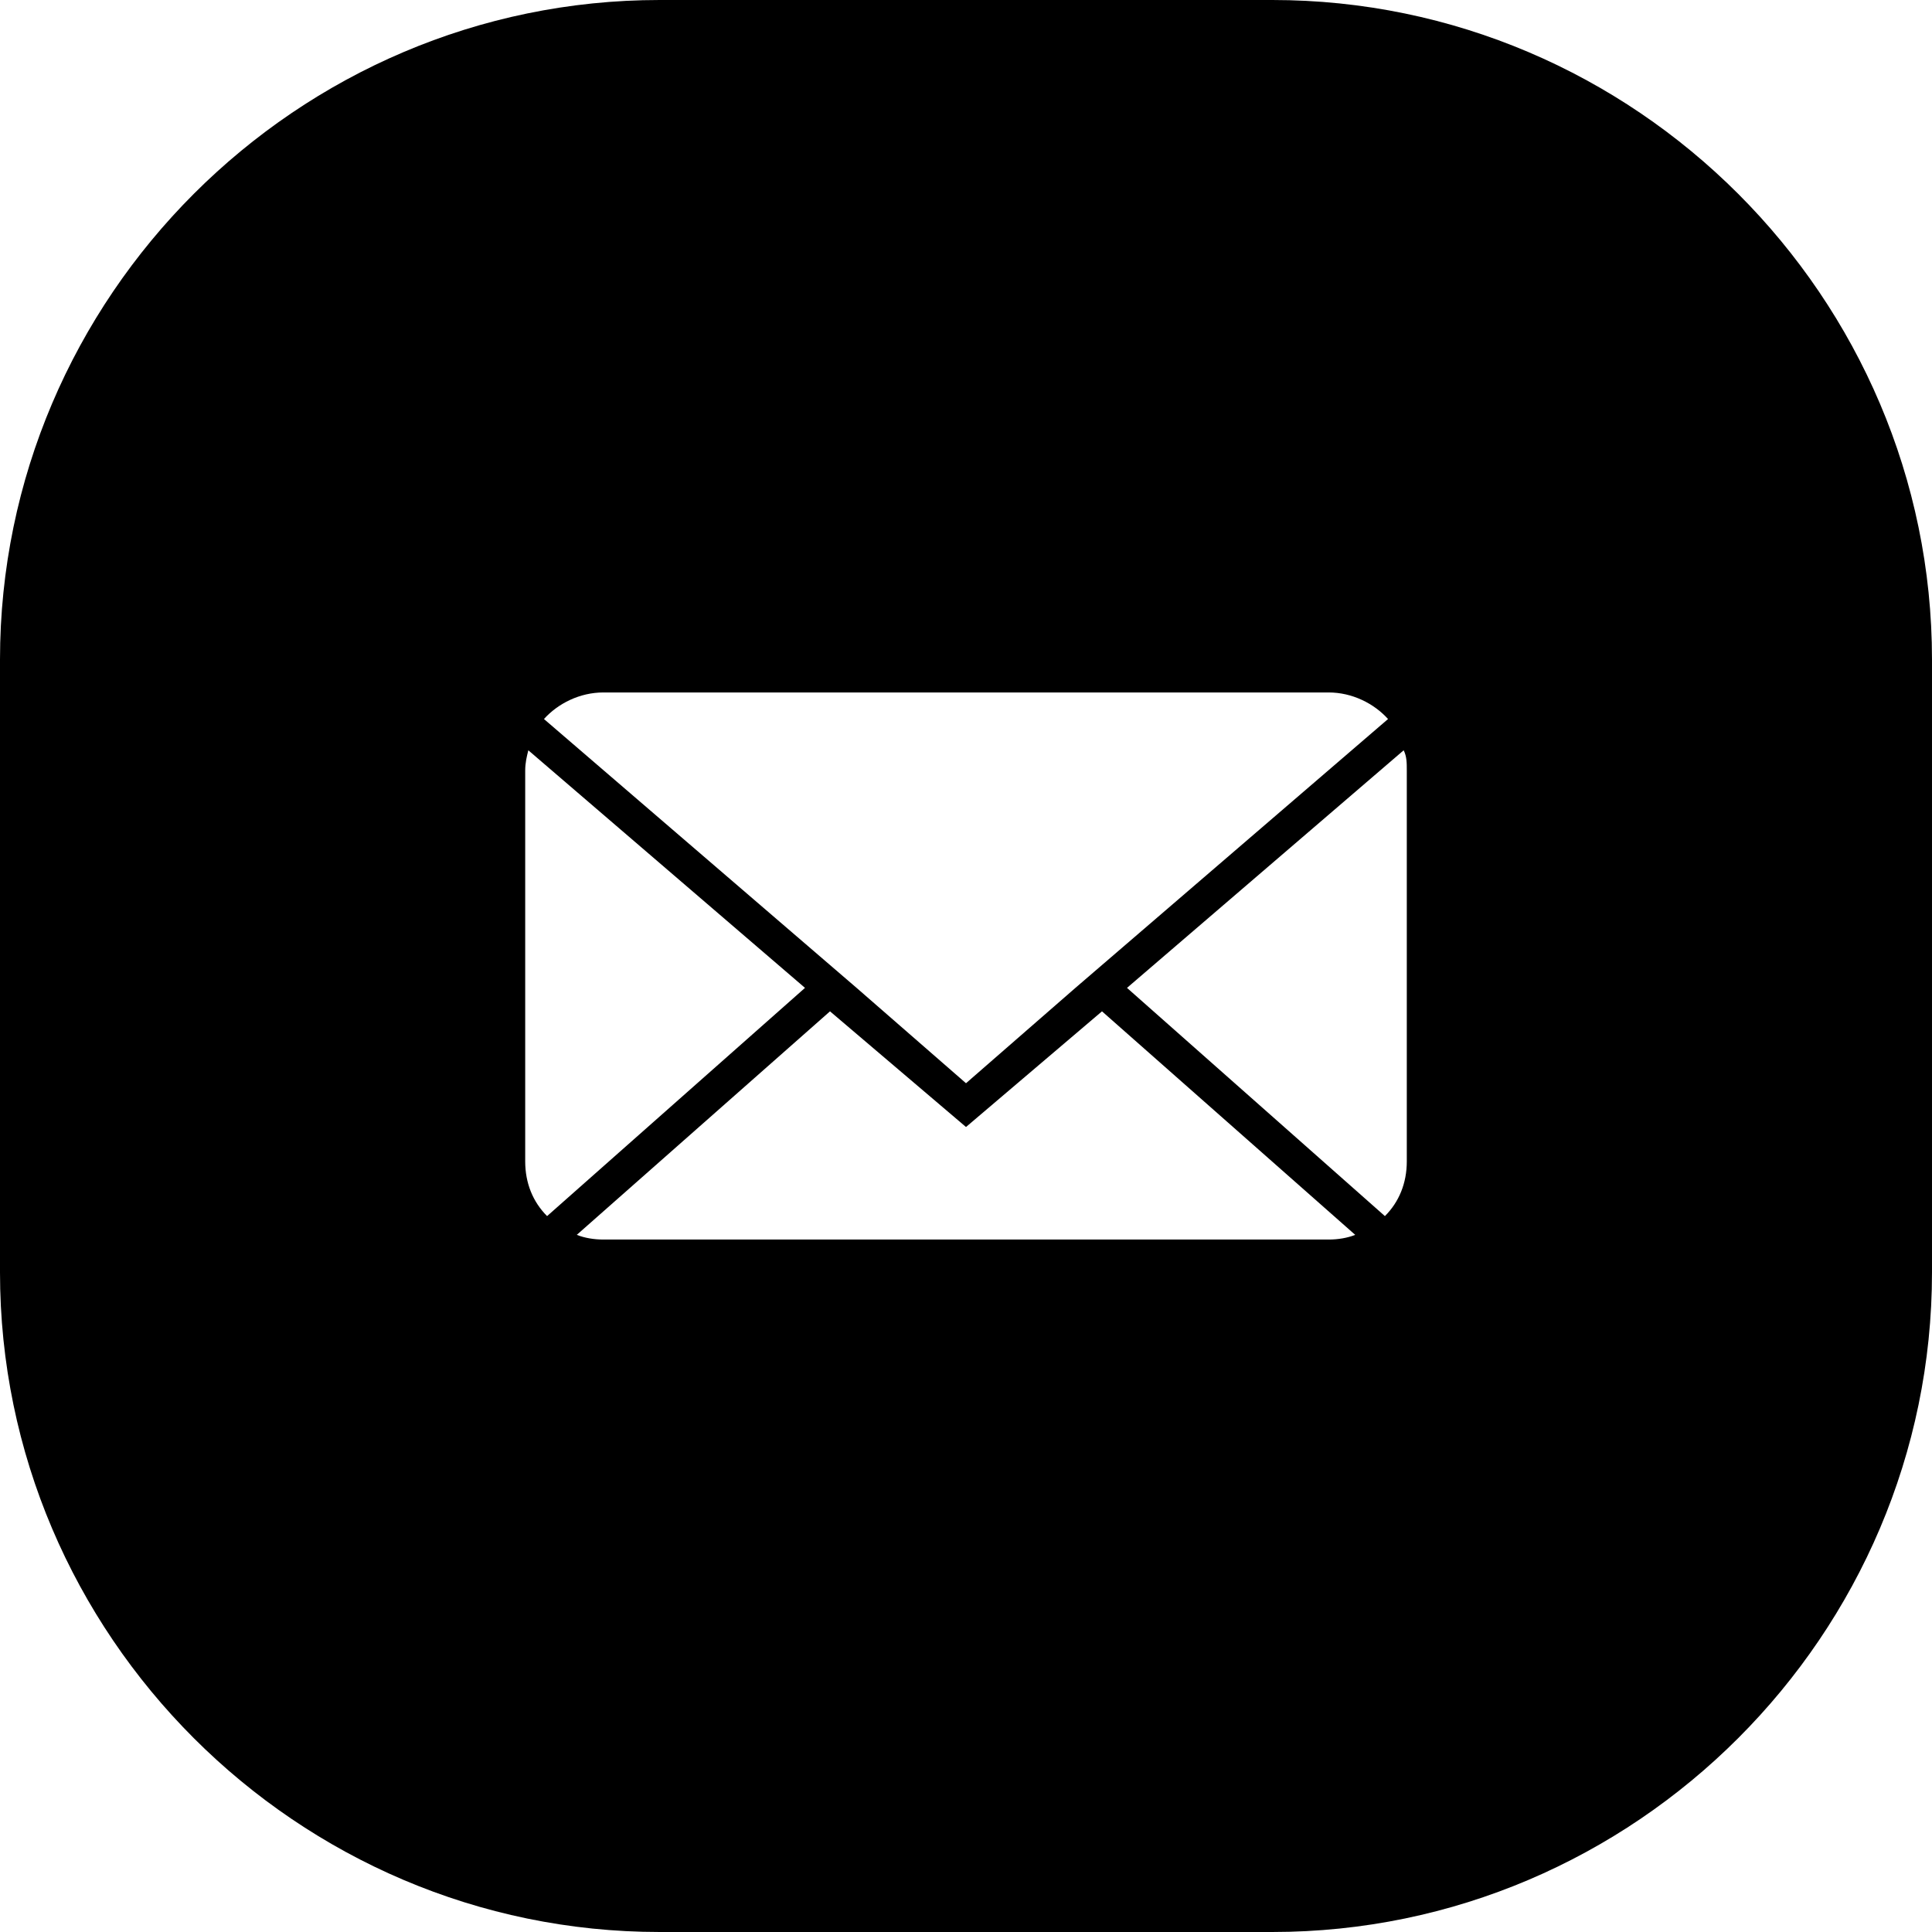 <?xml version="1.0" encoding="UTF-8"?><svg xmlns="http://www.w3.org/2000/svg" xmlns:xlink="http://www.w3.org/1999/xlink" clip-rule="evenodd" fill-rule="evenodd" height="1236.0" image-rendering="optimizeQuality" preserveAspectRatio="xMidYMid meet" shape-rendering="geometricPrecision" text-rendering="geometricPrecision" version="1.0" viewBox="0.0 0.0 1236.0 1236.0" width="1236.0" zoomAndPan="magnify"><g id="change1_1"><path d="M422 0l392 0c232,0 422,190 422,422l0 392c0,232 -190,422 -422,422l-392 0c-232,0 -422,-190 -422,-422l0 -392c0,-232 190,-422 422,-422zm464 778c9,-9 14,-21 14,-35l0 -250c0,-5 0,-9 -2,-13l-177 152 165 146zm-548 -298c-1,4 -2,8 -2,13l0 250c0,14 5,26 14,35l165 -146 -177 -152zm529 310l-162 -143 -87 74 -87 -74 -162 143c5,2 11,3 17,3l464 0c6,0 12,-1 17,-3zm-249 -97l70 -61 200 -172c-9,-10 -23,-17 -38,-17l-464 0c-15,0 -29,7 -38,17l200 172 70 61z"/></g></svg>